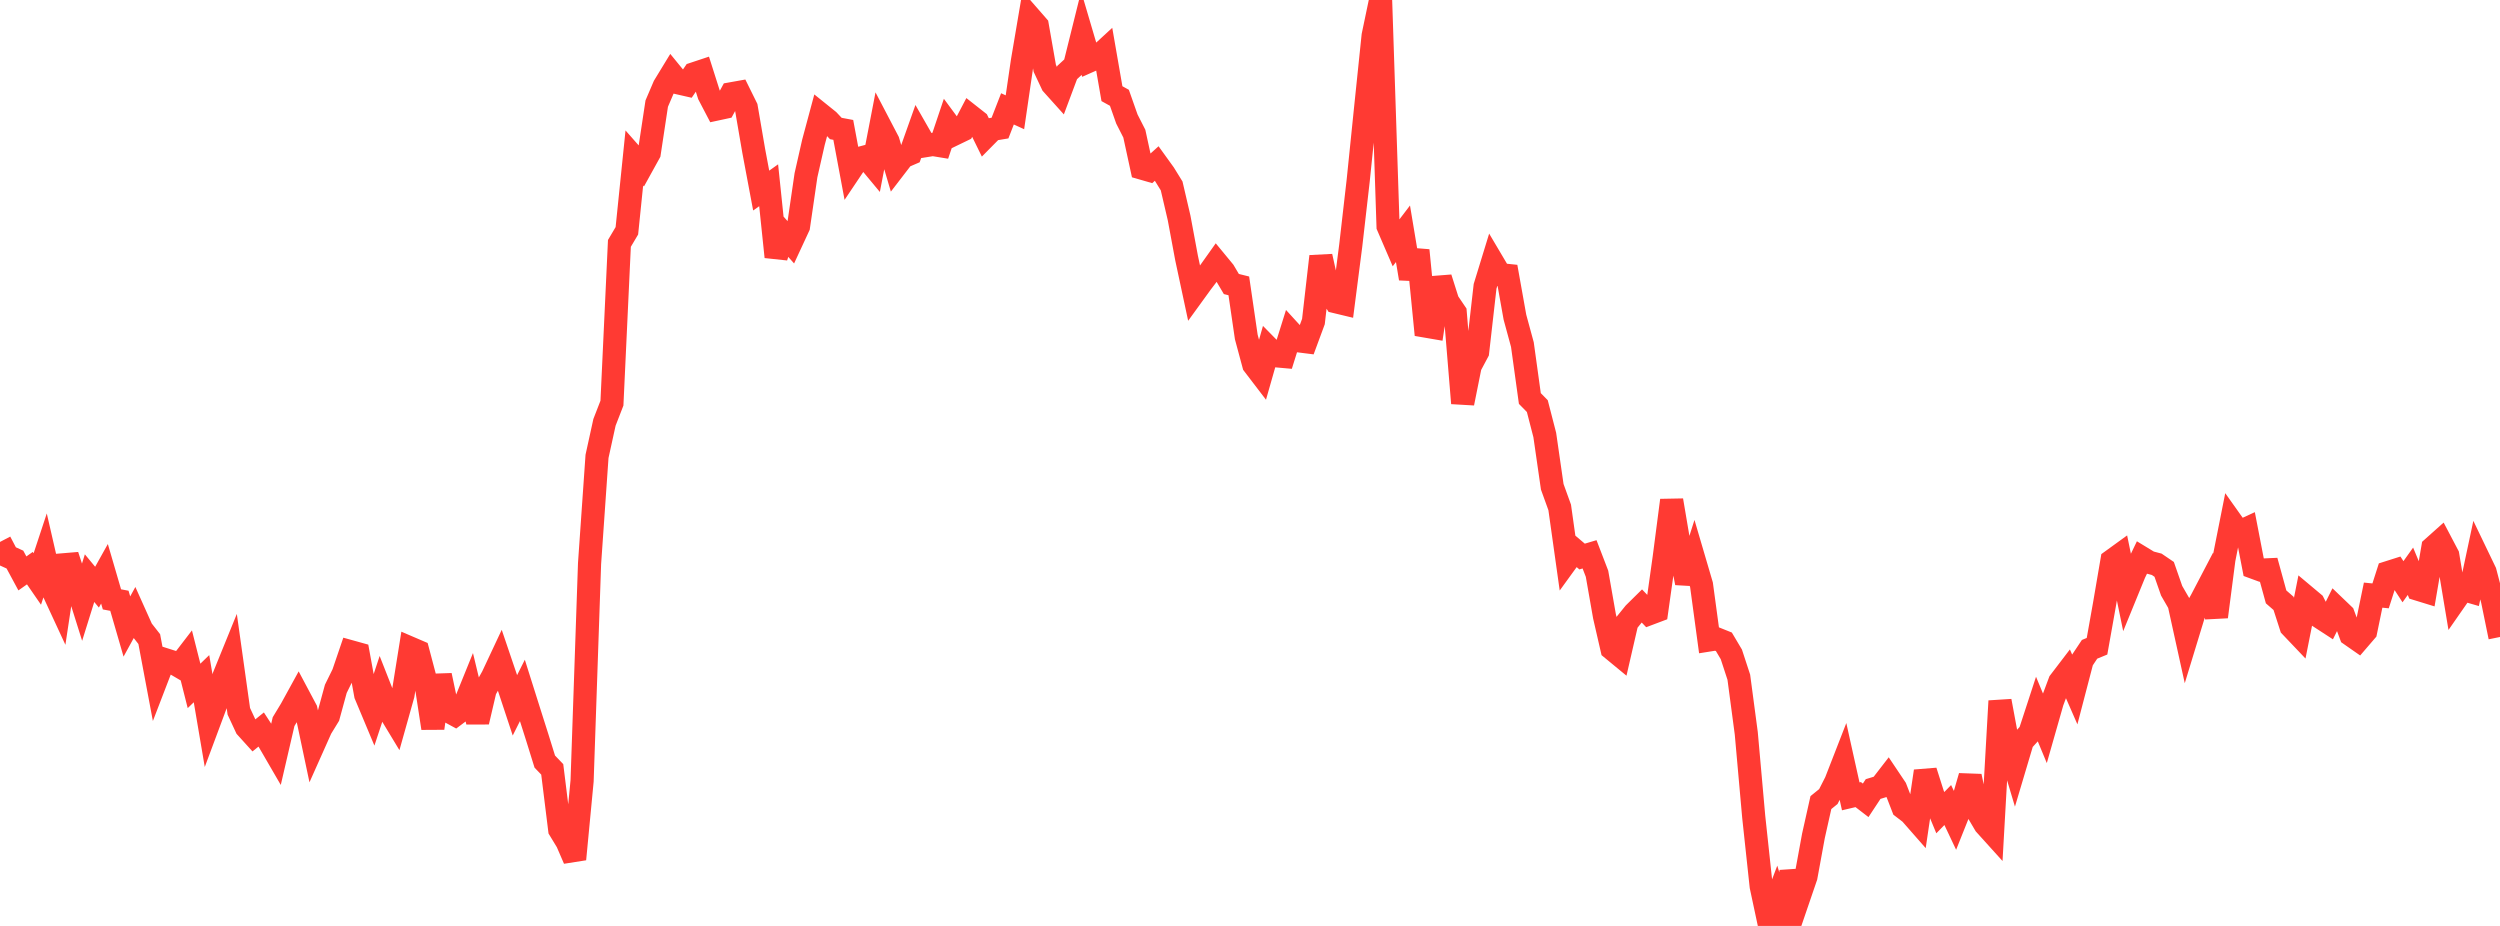 <?xml version="1.0" standalone="no"?>
<!DOCTYPE svg PUBLIC "-//W3C//DTD SVG 1.1//EN" "http://www.w3.org/Graphics/SVG/1.1/DTD/svg11.dtd">

<svg width="135" height="50" viewBox="0 0 135 50" preserveAspectRatio="none" 
  xmlns="http://www.w3.org/2000/svg"
  xmlns:xlink="http://www.w3.org/1999/xlink">


<polyline points="0.0, 29.265 0.403, 30.034 0.806, 30.217 1.209, 30.965 1.612, 30.68 2.015, 31.265 2.418, 30.046 2.821, 31.801 3.224, 32.67 3.627, 30 4.03, 31.229 4.433, 32.512 4.836, 31.22 5.239, 31.707 5.642, 30.985 6.045, 32.366 6.448, 32.442 6.851, 33.832 7.254, 33.098 7.657, 33.996 8.06, 34.511 8.463, 36.654 8.866, 35.606 9.269, 35.734 9.672, 35.97 10.075, 35.445 10.478, 37.039 10.881, 36.649 11.284, 39.021 11.687, 37.94 12.09, 36.53 12.493, 35.539 12.896, 38.409 13.299, 39.276 13.701, 39.72 14.104, 39.394 14.507, 40.014 14.91, 40.708 15.313, 38.969 15.716, 38.303 16.119, 37.569 16.522, 38.327 16.925, 40.233 17.328, 39.33 17.731, 38.673 18.134, 37.197 18.537, 36.378 18.94, 35.195 19.343, 35.307 19.746, 37.518 20.149, 38.48 20.552, 37.26 20.955, 38.284 21.358, 38.951 21.761, 37.518 22.164, 35.002 22.567, 35.175 22.97, 36.7 23.373, 39.321 23.776, 36.472 24.179, 38.381 24.582, 38.6 24.985, 38.298 25.388, 37.304 25.791, 38.98 26.194, 37.257 26.597, 36.539 27.0, 35.68 27.403, 36.869 27.806, 38.087 28.209, 37.283 28.612, 38.559 29.015, 39.829 29.418, 41.126 29.821, 41.546 30.224, 44.799 30.627, 45.463 31.03, 46.396 31.433, 42.167 31.836, 30.432 32.239, 24.644 32.642, 22.807 33.045, 21.769 33.448, 13.143 33.851, 12.463 34.254, 8.531 34.657, 8.989 35.06, 8.26 35.463, 5.595 35.866, 4.652 36.269, 3.99 36.672, 4.483 37.075, 4.575 37.478, 3.985 37.881, 3.851 38.284, 5.119 38.687, 5.89 39.09, 5.803 39.493, 5.064 39.896, 4.992 40.299, 5.808 40.701, 8.147 41.104, 10.291 41.507, 10.004 41.91, 13.871 42.313, 12.641 42.716, 13.097 43.119, 12.228 43.522, 9.464 43.925, 7.688 44.328, 6.187 44.731, 6.511 45.134, 6.939 45.537, 7.014 45.94, 9.173 46.343, 8.572 46.746, 8.465 47.149, 8.95 47.552, 6.862 47.955, 7.633 48.358, 8.995 48.761, 8.471 49.164, 8.297 49.567, 7.162 49.97, 7.867 50.373, 7.802 50.776, 7.868 51.179, 6.67 51.582, 7.216 51.985, 7.021 52.388, 6.252 52.791, 6.569 53.194, 7.391 53.597, 6.983 54.0, 6.916 54.403, 5.879 54.806, 6.063 55.209, 3.306 55.612, 0.931 56.015, 1.393 56.418, 3.689 56.821, 4.546 57.224, 4.994 57.627, 3.916 58.03, 3.544 58.433, 1.922 58.836, 3.288 59.239, 3.109 59.642, 2.738 60.045, 5.058 60.448, 5.281 60.851, 6.426 61.254, 7.217 61.657, 9.077 62.06, 9.193 62.463, 8.829 62.866, 9.388 63.269, 10.041 63.672, 11.769 64.075, 13.934 64.478, 15.819 64.881, 15.263 65.284, 14.733 65.687, 14.166 66.09, 14.655 66.493, 15.337 66.896, 15.437 67.299, 18.195 67.701, 19.69 68.104, 20.217 68.507, 18.803 68.91, 19.213 69.313, 19.249 69.716, 17.962 70.119, 18.403 70.522, 18.454 70.925, 17.364 71.328, 13.845 71.731, 15.66 72.134, 16.293 72.537, 16.39 72.94, 13.26 73.343, 9.746 73.746, 5.811 74.149, 1.926 74.552, 0.0 74.955, 12.216 75.358, 13.152 75.761, 12.624 76.164, 15.041 76.567, 13.519 76.97, 17.606 77.373, 17.675 77.776, 15.011 78.179, 16.282 78.582, 16.878 78.985, 21.773 79.388, 19.764 79.791, 19.008 80.194, 15.463 80.597, 14.15 81.0, 14.831 81.403, 14.873 81.806, 17.126 82.209, 18.608 82.612, 21.519 83.015, 21.93 83.418, 23.491 83.821, 26.286 84.224, 27.401 84.627, 30.267 85.03, 29.711 85.433, 30.053 85.836, 29.933 86.239, 30.983 86.642, 33.277 87.045, 35.031 87.448, 35.363 87.851, 33.614 88.254, 33.116 88.657, 32.718 89.06, 33.139 89.463, 32.987 89.866, 30.118 90.269, 27.018 90.672, 29.401 91.075, 31.478 91.478, 30.212 91.881, 31.583 92.284, 34.56 92.687, 34.496 93.09, 34.658 93.493, 35.337 93.896, 36.569 94.299, 39.6 94.701, 44.109 95.104, 47.858 95.507, 49.745 95.91, 48.679 96.313, 50.0 96.716, 47.06 97.119, 48.518 97.522, 47.339 97.925, 45.141 98.328, 43.34 98.731, 43.014 99.134, 42.223 99.537, 41.188 99.94, 43.003 100.343, 42.908 100.746, 43.218 101.149, 42.607 101.552, 42.484 101.955, 41.963 102.358, 42.564 102.761, 43.604 103.164, 43.913 103.567, 44.372 103.97, 41.645 104.373, 42.911 104.776, 43.884 105.179, 43.472 105.582, 44.324 105.985, 43.315 106.388, 41.919 106.791, 43.835 107.194, 44.519 107.597, 44.965 108.0, 37.855 108.403, 40.024 108.806, 41.372 109.209, 40.019 109.612, 39.577 110.015, 38.343 110.418, 39.313 110.821, 37.9 111.224, 36.82 111.627, 36.292 112.03, 37.213 112.433, 35.668 112.836, 35.063 113.239, 34.897 113.642, 32.636 114.045, 30.278 114.448, 29.986 114.851, 31.945 115.254, 30.959 115.657, 30.121 116.06, 30.366 116.463, 30.472 116.866, 30.746 117.269, 31.902 117.672, 32.6 118.075, 34.431 118.478, 33.11 118.881, 32.389 119.284, 31.618 119.687, 33.307 120.09, 30.203 120.493, 28.176 120.896, 28.744 121.299, 28.558 121.701, 30.638 122.104, 30.786 122.507, 30.768 122.91, 32.232 123.313, 32.583 123.716, 33.832 124.119, 34.256 124.522, 32.228 124.925, 32.566 125.328, 33.355 125.731, 33.617 126.134, 32.807 126.537, 33.193 126.94, 34.279 127.343, 34.56 127.746, 34.091 128.149, 32.137 128.552, 32.177 128.955, 30.92 129.358, 30.792 129.761, 31.413 130.164, 30.848 130.567, 31.815 130.97, 31.939 131.373, 29.578 131.776, 29.218 132.179, 29.984 132.582, 32.401 132.985, 31.822 133.388, 31.939 133.791, 30.046 134.194, 30.884 134.597, 32.426 135.0, 34.397" fill="none" stroke="#ff3a33" stroke-width="1.25"/>

</svg>